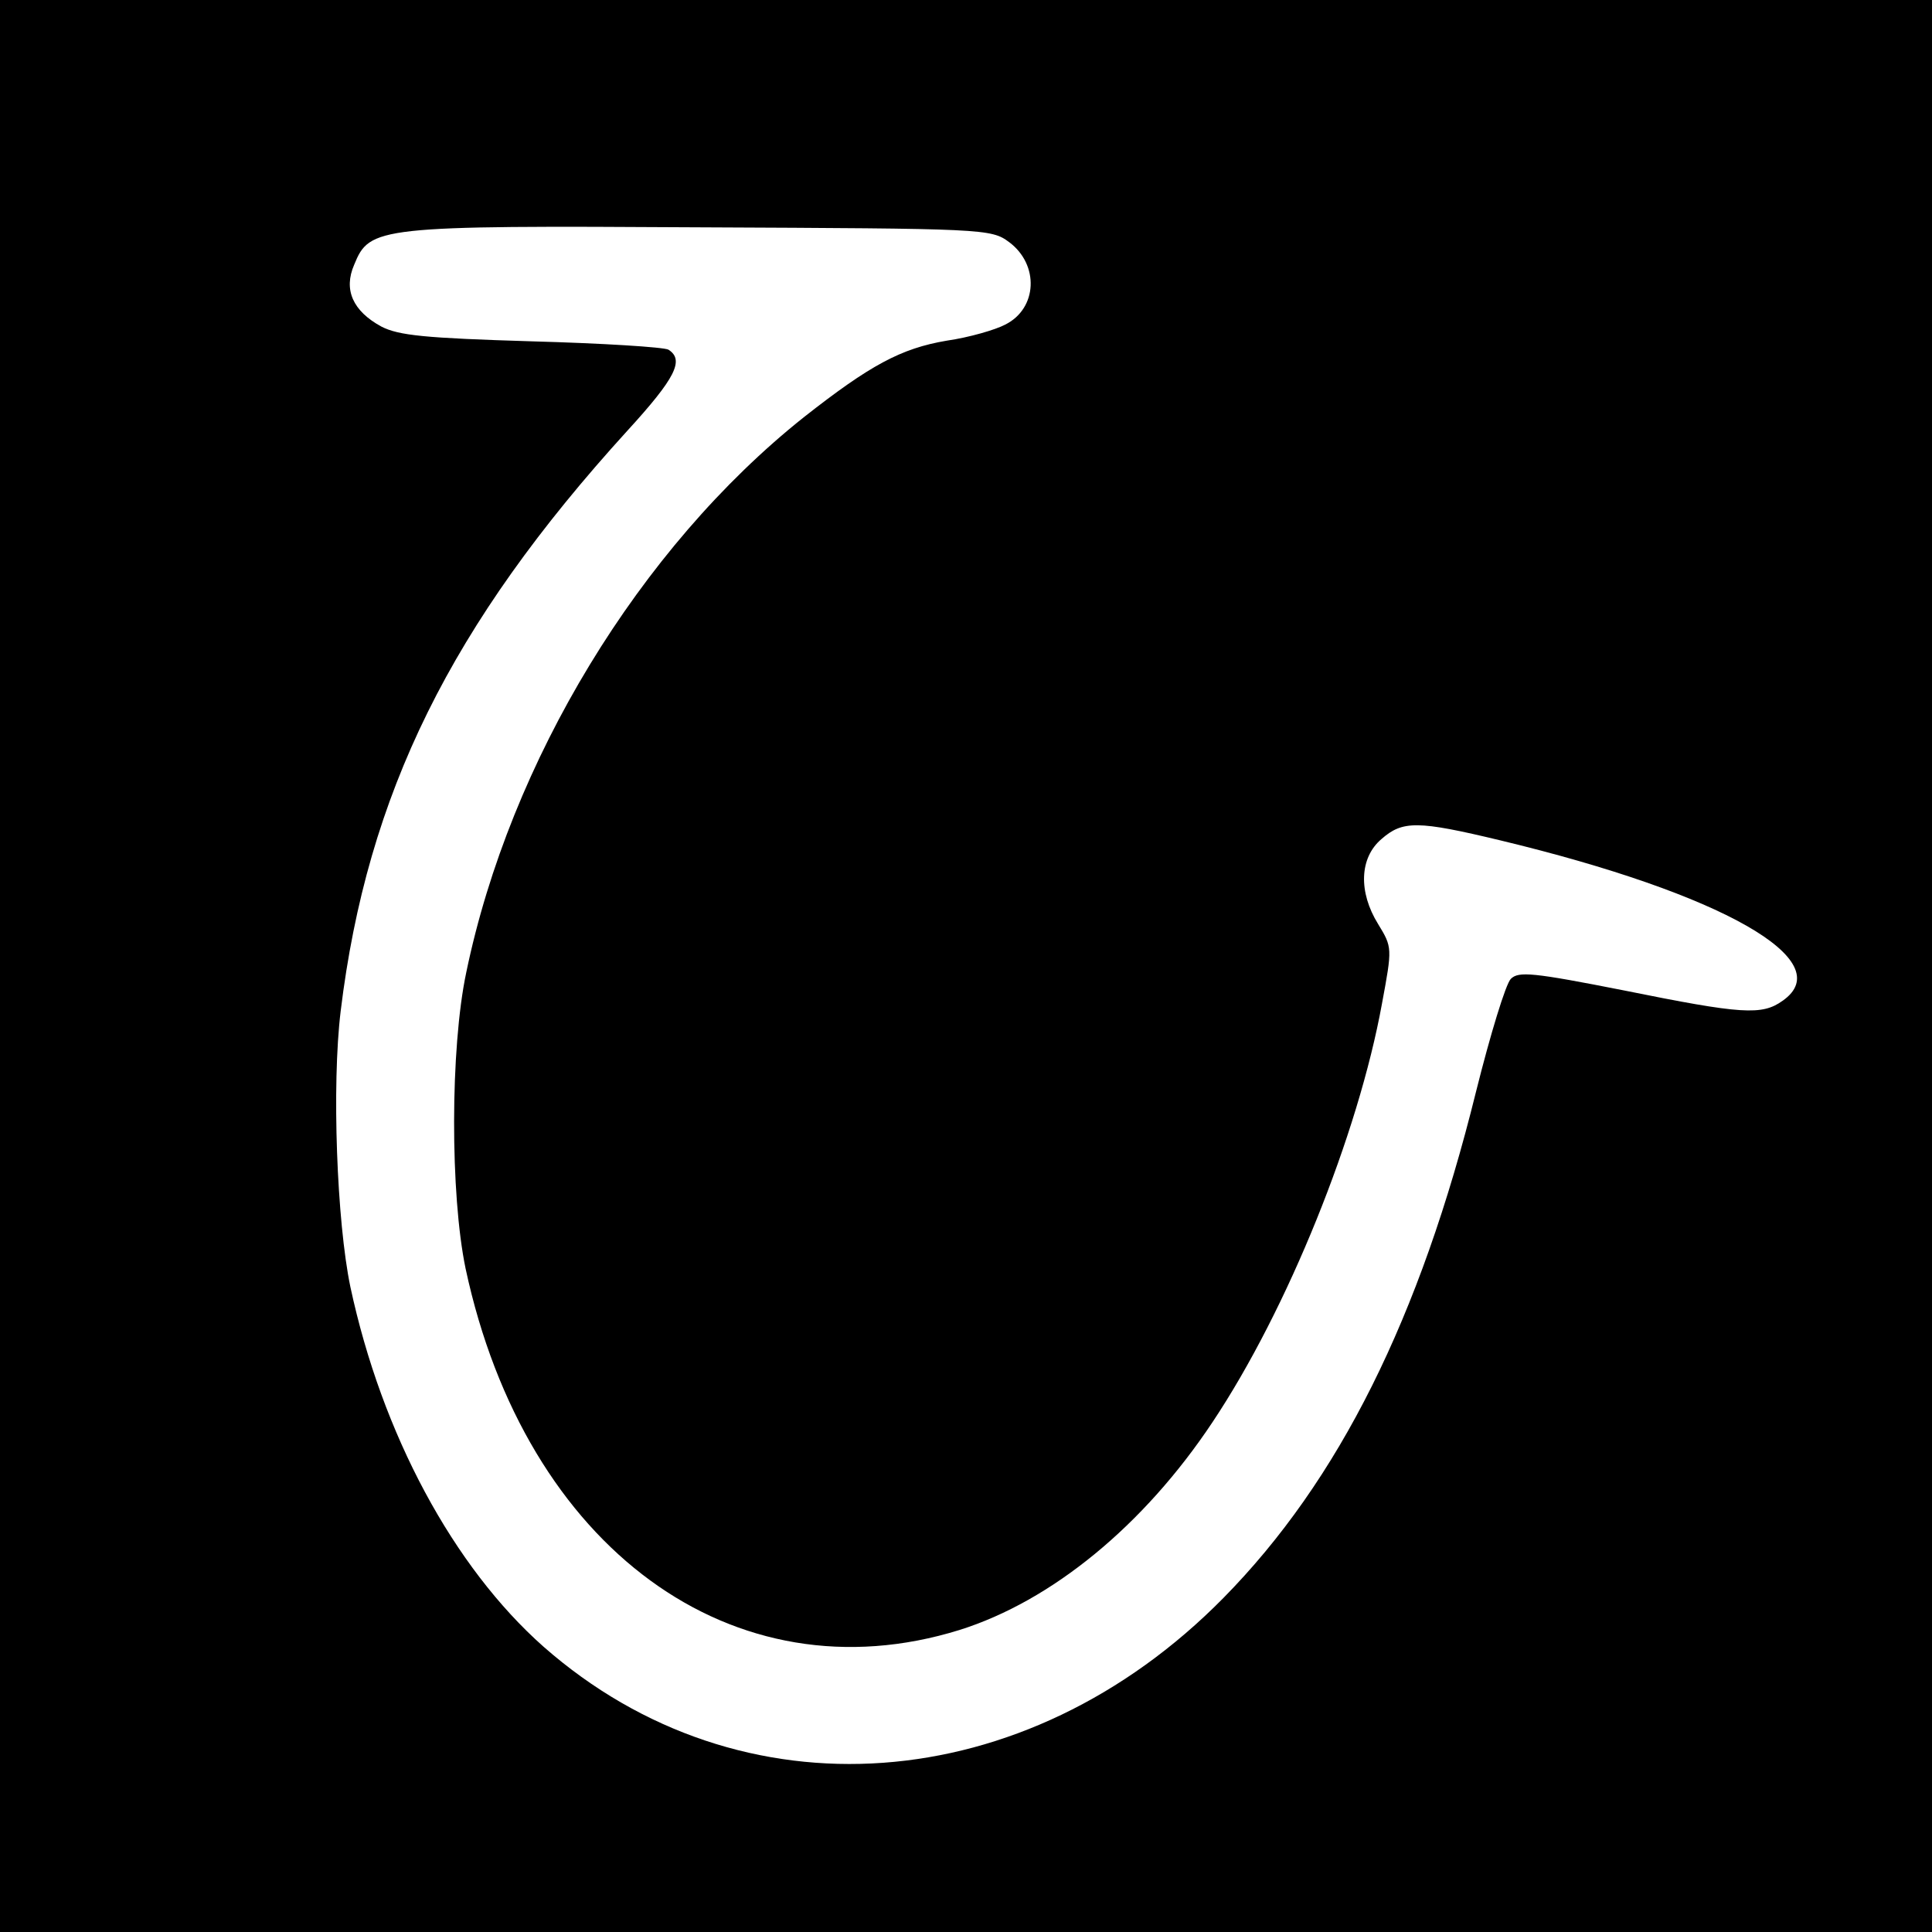 <?xml version="1.0" standalone="no"?>
<!DOCTYPE svg PUBLIC "-//W3C//DTD SVG 20010904//EN"
 "http://www.w3.org/TR/2001/REC-SVG-20010904/DTD/svg10.dtd">
<svg version="1.0" xmlns="http://www.w3.org/2000/svg"
 width="300pt" height="300pt" viewBox="0 0 300 300"
 preserveAspectRatio="xMidYMid meet">
<g transform="translate(0,300) scale(0.1,-0.1)"
fill="#000000" stroke="none">
<path d="M0 1500 l0 -1500 1500 0 1500 0 0 1500 0 1500 -1500 0 -1500 0 0
-1500z m1567 1124 c47 -35 44 -103 -6 -128 -15 -8 -56 -20 -91 -25 -71 -12
-119 -38 -222 -119 -255 -203 -456 -534 -524 -862 -25 -118 -25 -345 -1 -460
93 -434 416 -670 767 -561 143 45 286 162 393 323 116 174 226 446 263 650 16
86 16 87 -6 123 -31 50 -29 103 5 132 33 29 56 29 185 -2 345 -83 527 -187
438 -249 -32 -23 -63 -21 -246 16 -142 28 -164 30 -176 18 -8 -8 -32 -87 -54
-175 -87 -352 -213 -604 -392 -786 -308 -313 -750 -345 -1056 -76 -140 124
-251 330 -300 559 -21 101 -29 313 -15 428 41 337 171 600 445 901 75 82 89
110 64 126 -7 4 -103 10 -213 13 -165 5 -206 9 -233 23 -44 24 -59 57 -42 96
24 59 36 61 537 58 441 -2 452 -2 480 -23z"/>
</g>
</svg>
